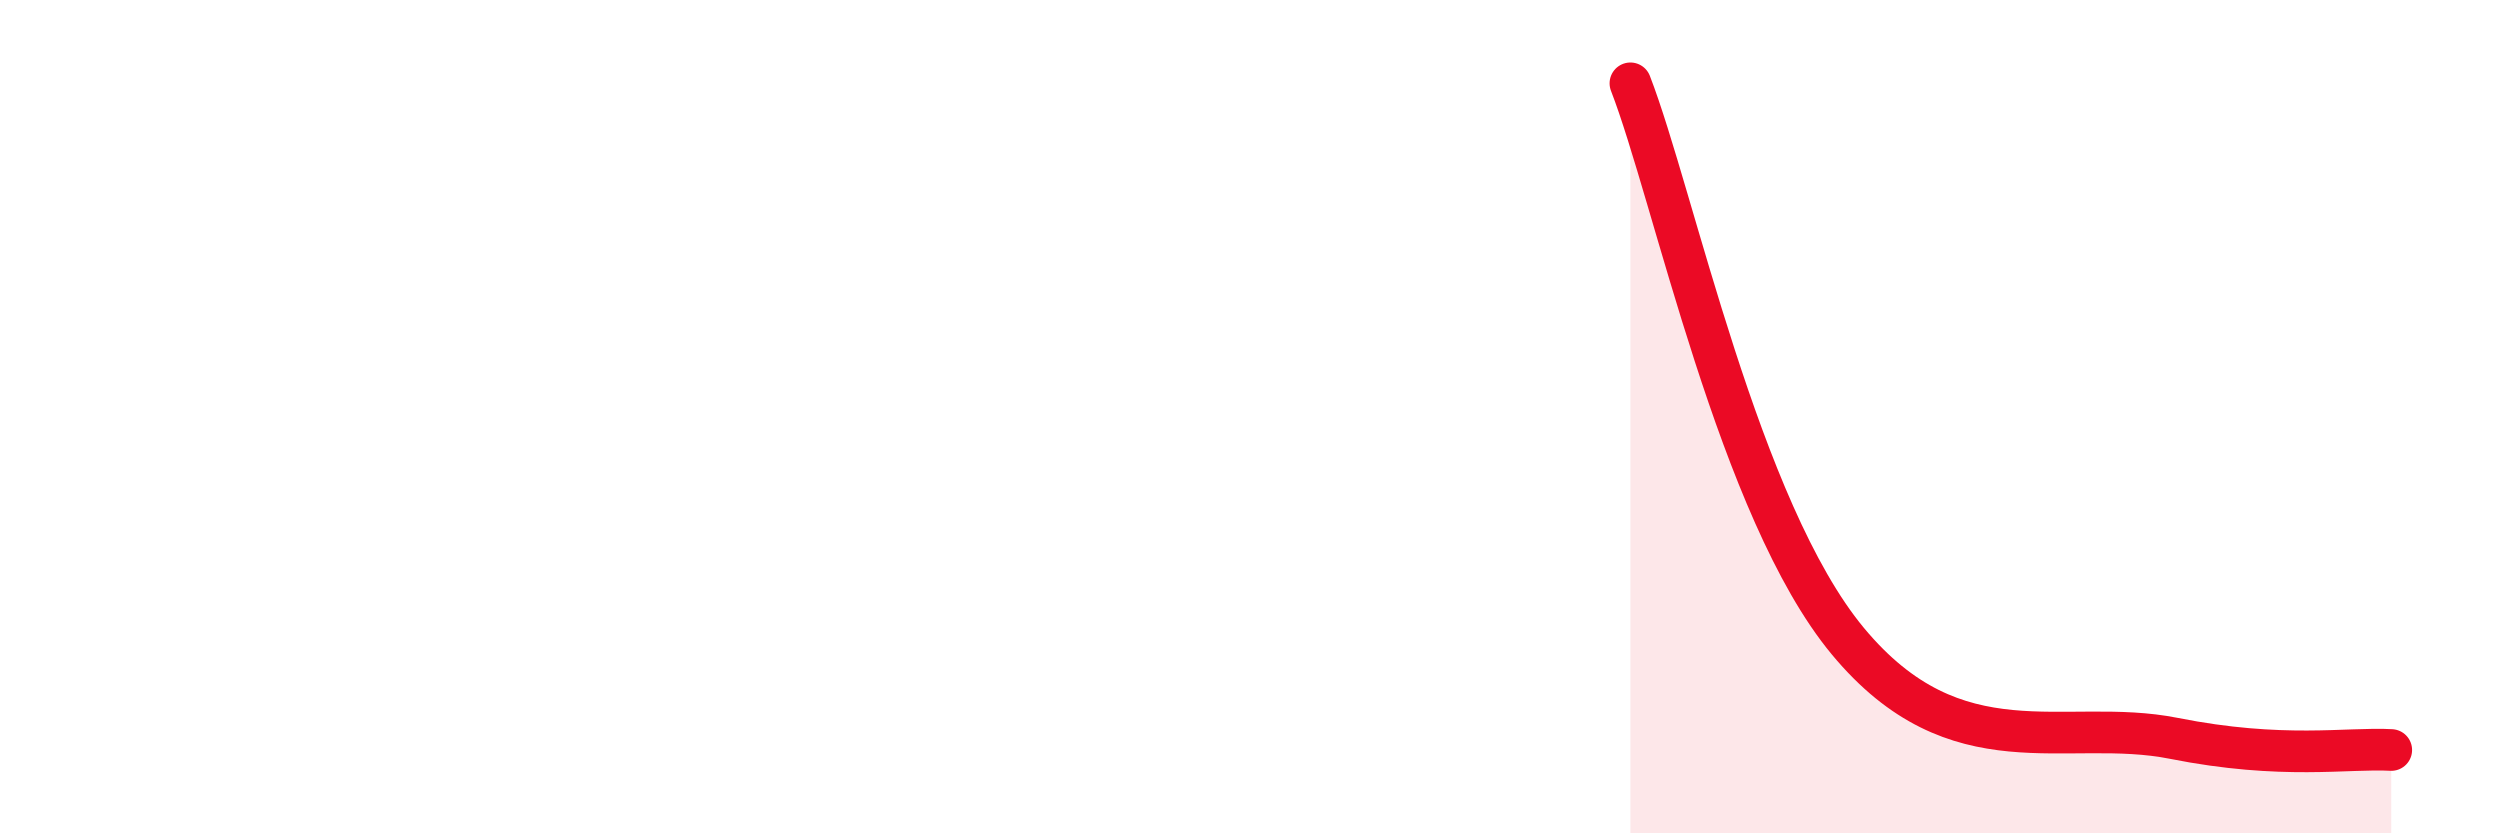 
    <svg width="60" height="20" viewBox="0 0 60 20" xmlns="http://www.w3.org/2000/svg">
      <path
        d="M 39.13,2 C 40.17,4.68 41.74,12.25 44.35,15.39 C 46.96,18.53 49.56,17.2 52.17,17.72 C 54.78,18.24 56.35,17.94 57.39,18L57.39 20L39.13 20Z"
        fill="#EB0A25"
        opacity="0.1"
        stroke-linecap="round"
        stroke-linejoin="round"
      />
      <path
        d="M 39.13,2 C 40.17,4.68 41.74,12.25 44.35,15.39 C 46.96,18.53 49.56,17.2 52.17,17.72 C 54.78,18.24 56.35,17.94 57.39,18"
        stroke="#EB0A25"
        stroke-width="1"
        fill="none"
        stroke-linecap="round"
        stroke-linejoin="round"
      />
    </svg>
  